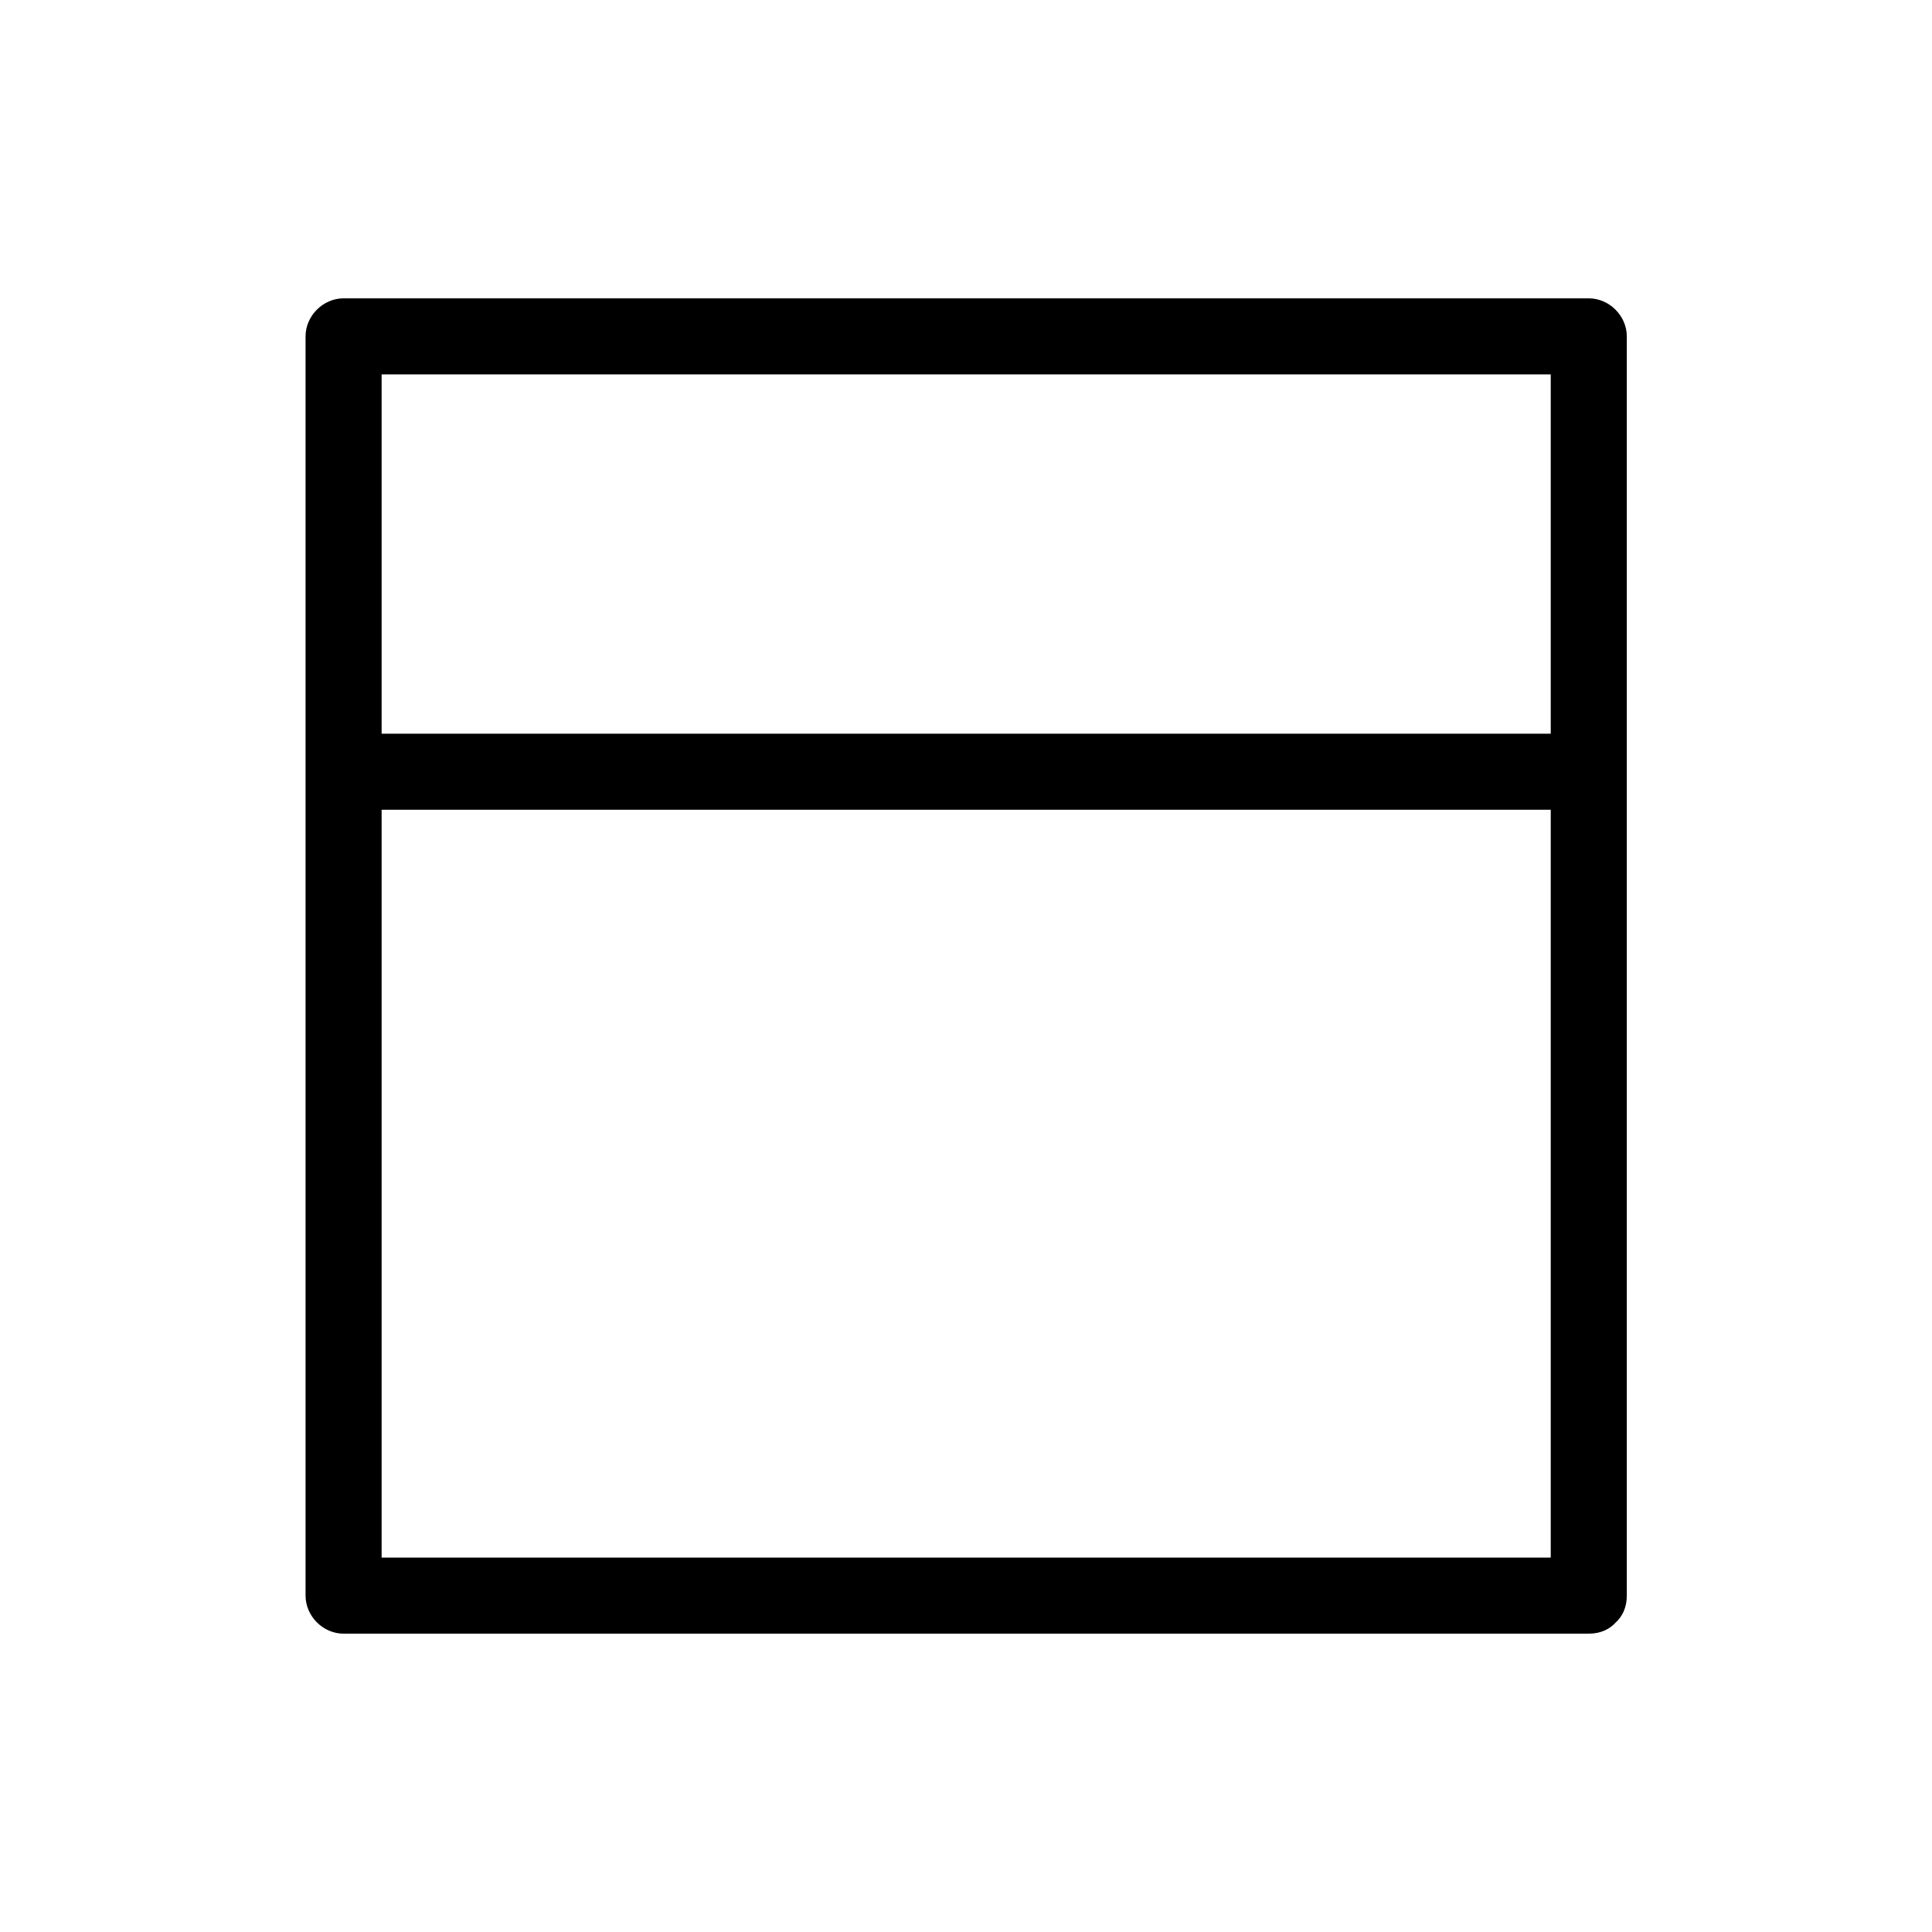 <?xml version="1.0" encoding="UTF-8"?>
<!-- Uploaded to: ICON Repo, www.svgrepo.com, Generator: ICON Repo Mixer Tools -->
<svg fill="#000000" width="800px" height="800px" version="1.1" viewBox="144 144 512 512" xmlns="http://www.w3.org/2000/svg">
 <g>
  <path d="m575.12 566.86v-112.85-179.76-41.109c0-5.441-4.637-10.078-10.078-10.078h-111.54-177.74-40.707c-5.441 0-10.078 4.637-10.078 10.078v112.85 179.76 41.109c0 5.441 4.637 10.078 10.078 10.078h111.54 177.74 40.707c13 0 13-20.152 0-20.152h-111.54-177.74-40.707l10.078 10.078v-112.85-179.76-41.109c-3.324 3.324-6.75 6.75-10.078 10.078h111.54 177.74 40.707c-3.324-3.324-6.75-6.75-10.078-10.078v112.85 179.76 41.109c0.004 12.996 20.156 12.996 20.156-0.004z"/>
  <path d="m235.55 358.59h111.44 176.94 40.508c13 0 13-20.152 0-20.152h-111.44-176.94-40.508c-12.996 0-12.996 20.152 0 20.152z"/>
 </g>
</svg>